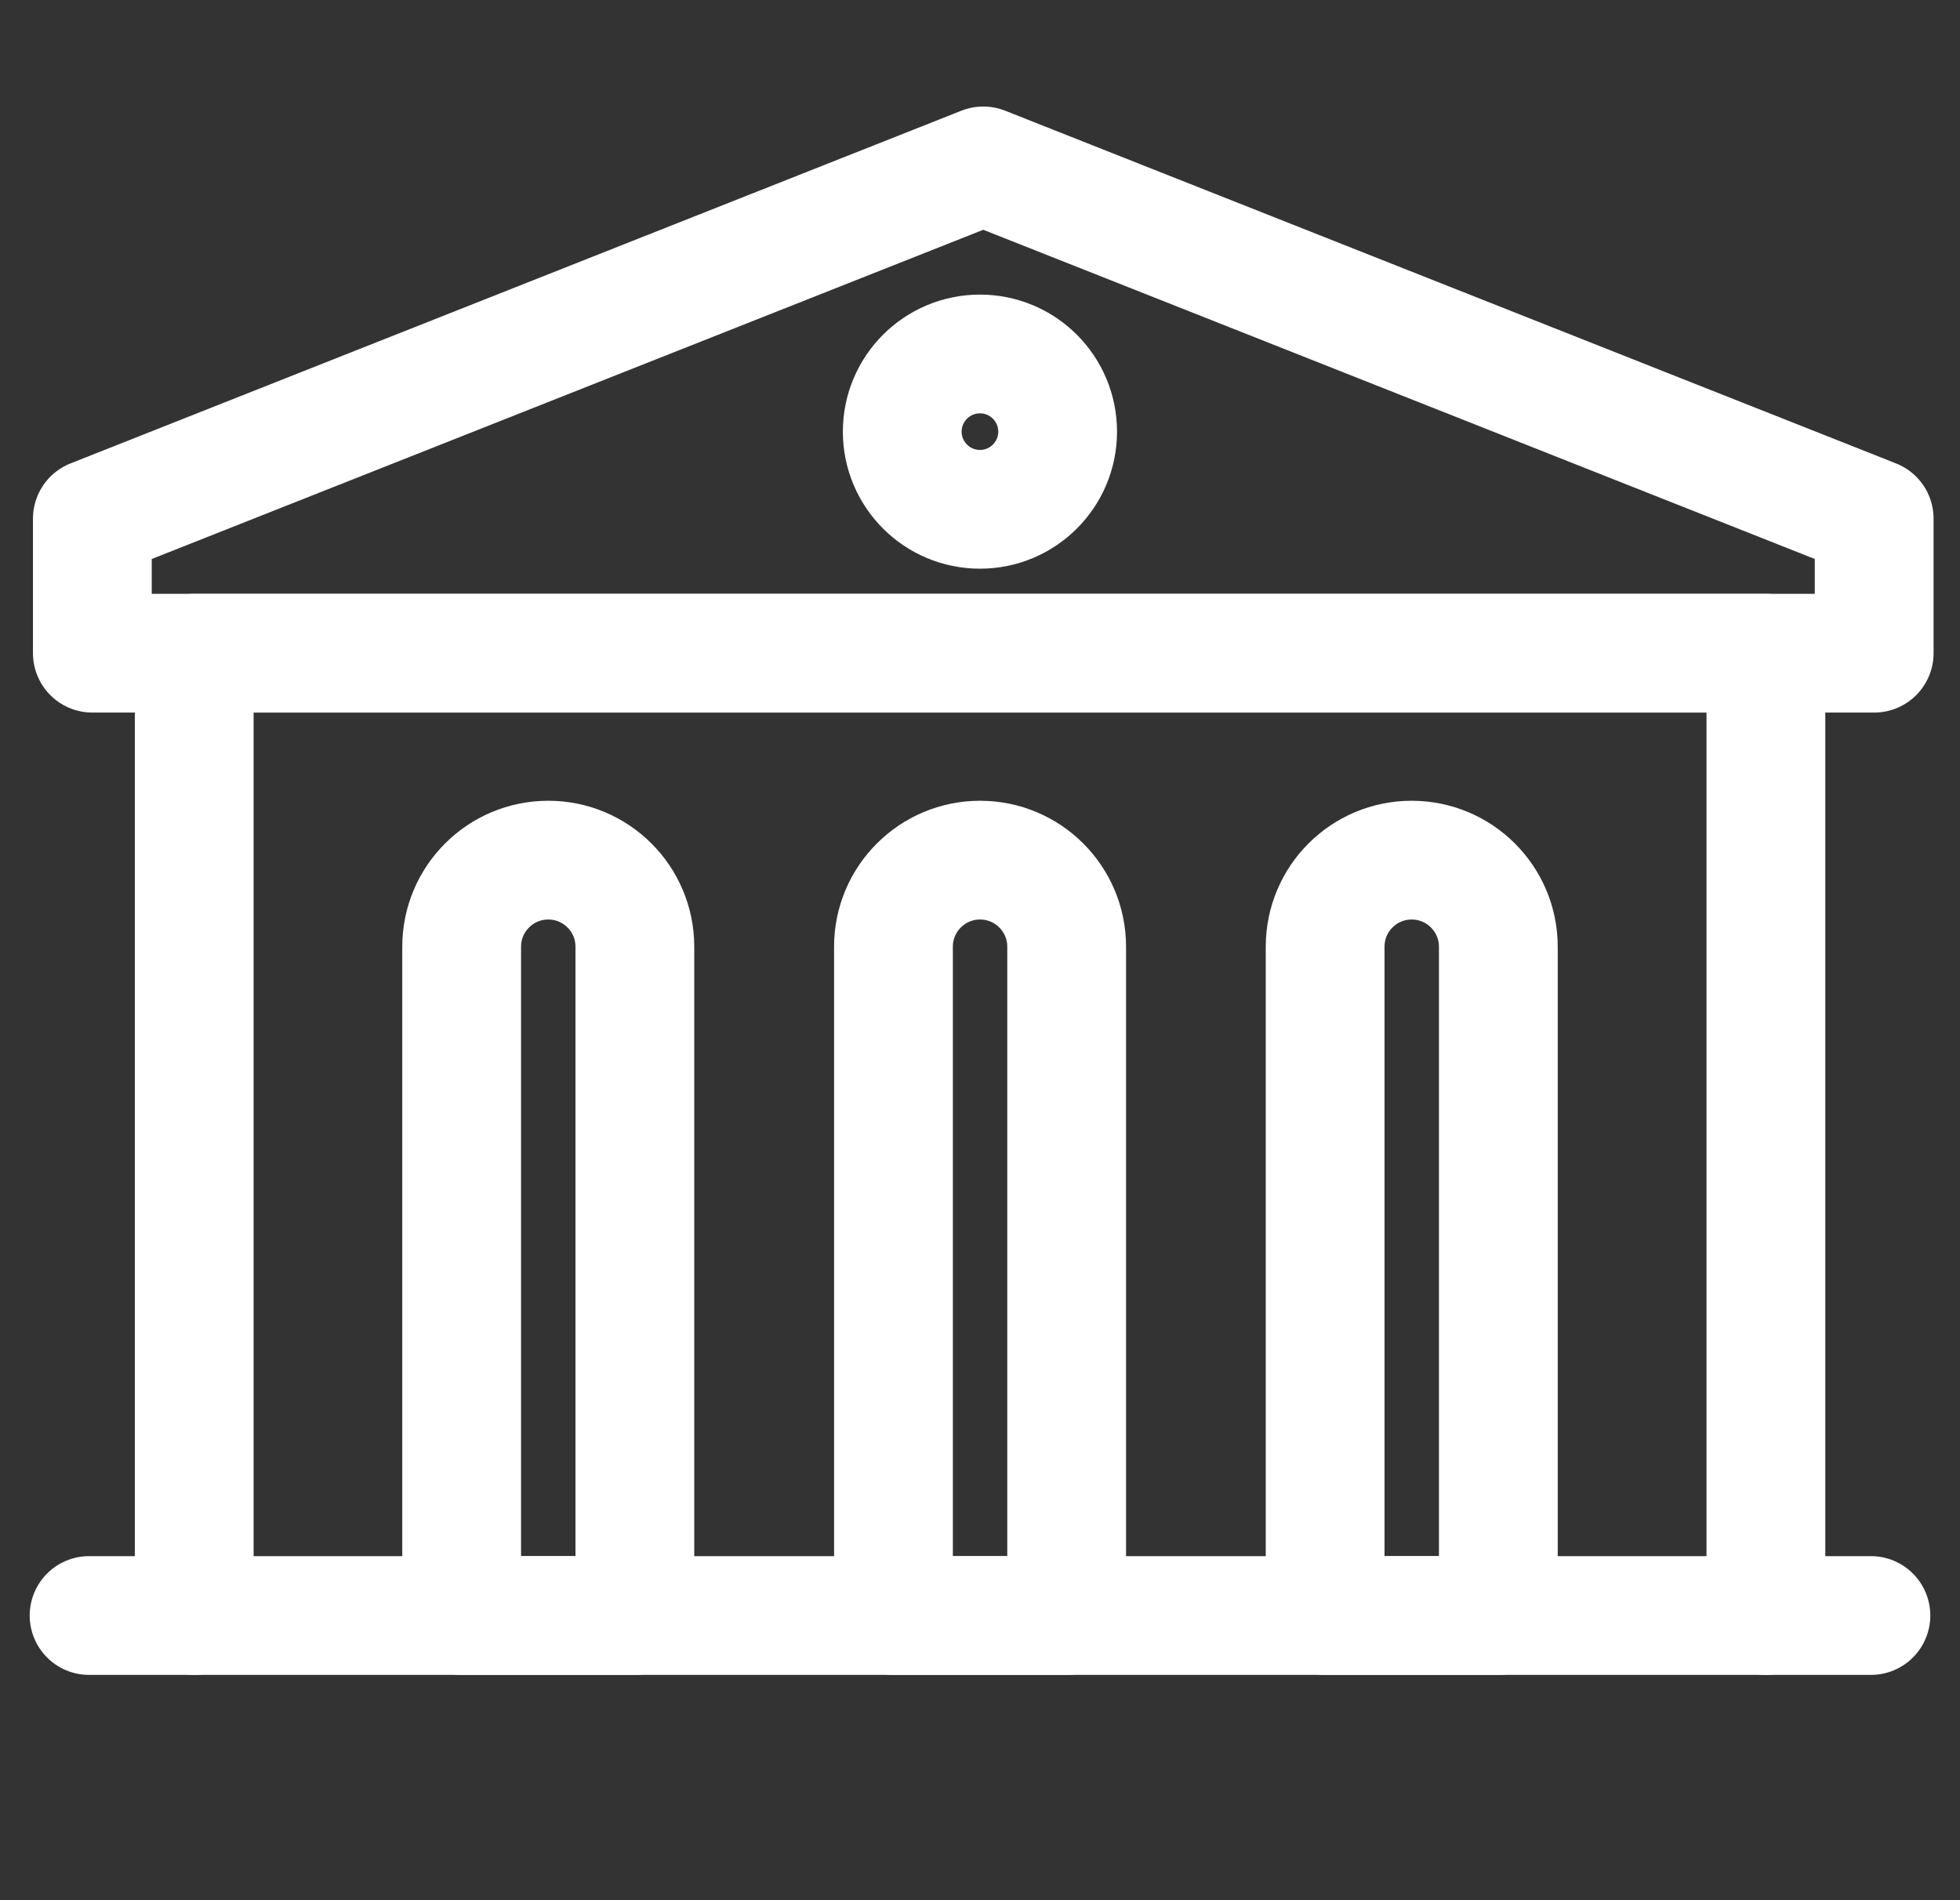 <svg width="33" height="32" viewBox="0 0 33 32" fill="none" xmlns="http://www.w3.org/2000/svg">
<rect x="0" y="0" width="33" height="32" fill="#333333" stroke="none"/>
<path d="M16.555 2.794L1.555 8.734V11H31.555V8.734L16.555 2.794Z" stroke="white" stroke-width="2" stroke-linecap="round" stroke-linejoin="round"/>
<path d="M31.5 27.206H1.5" stroke="white" stroke-width="2" stroke-linecap="round" stroke-linejoin="round"/>
<path d="M3.27 27.206V11H29.732V27.206" stroke="white" stroke-width="2" stroke-linecap="round" stroke-linejoin="round"/>
<path d="M9.231 14.485C10.036 14.485 10.689 15.138 10.689 15.943V27.206H7.773V15.943C7.773 15.138 8.426 14.485 9.231 14.485Z" stroke="white" stroke-width="2" stroke-linecap="round" stroke-linejoin="round"/>
<path d="M16.501 14.485C17.306 14.485 17.959 15.138 17.959 15.943V27.206H15.043V15.943C15.043 15.138 15.696 14.485 16.501 14.485Z" stroke="white" stroke-width="2" stroke-linecap="round" stroke-linejoin="round"/>
<path d="M23.768 14.485C24.573 14.485 25.227 15.138 25.227 15.943V27.206H22.311V15.943C22.311 15.138 22.963 14.485 23.768 14.485Z" stroke="white" stroke-width="2" stroke-linecap="round" stroke-linejoin="round"/>
<path d="M16.499 8.577C17.222 8.577 17.807 7.991 17.807 7.269C17.807 6.547 17.222 5.961 16.499 5.961C15.777 5.961 15.191 6.547 15.191 7.269C15.191 7.991 15.777 8.577 16.499 8.577Z" stroke="white" stroke-width="2" stroke-linecap="round" stroke-linejoin="round"/>
</svg>
